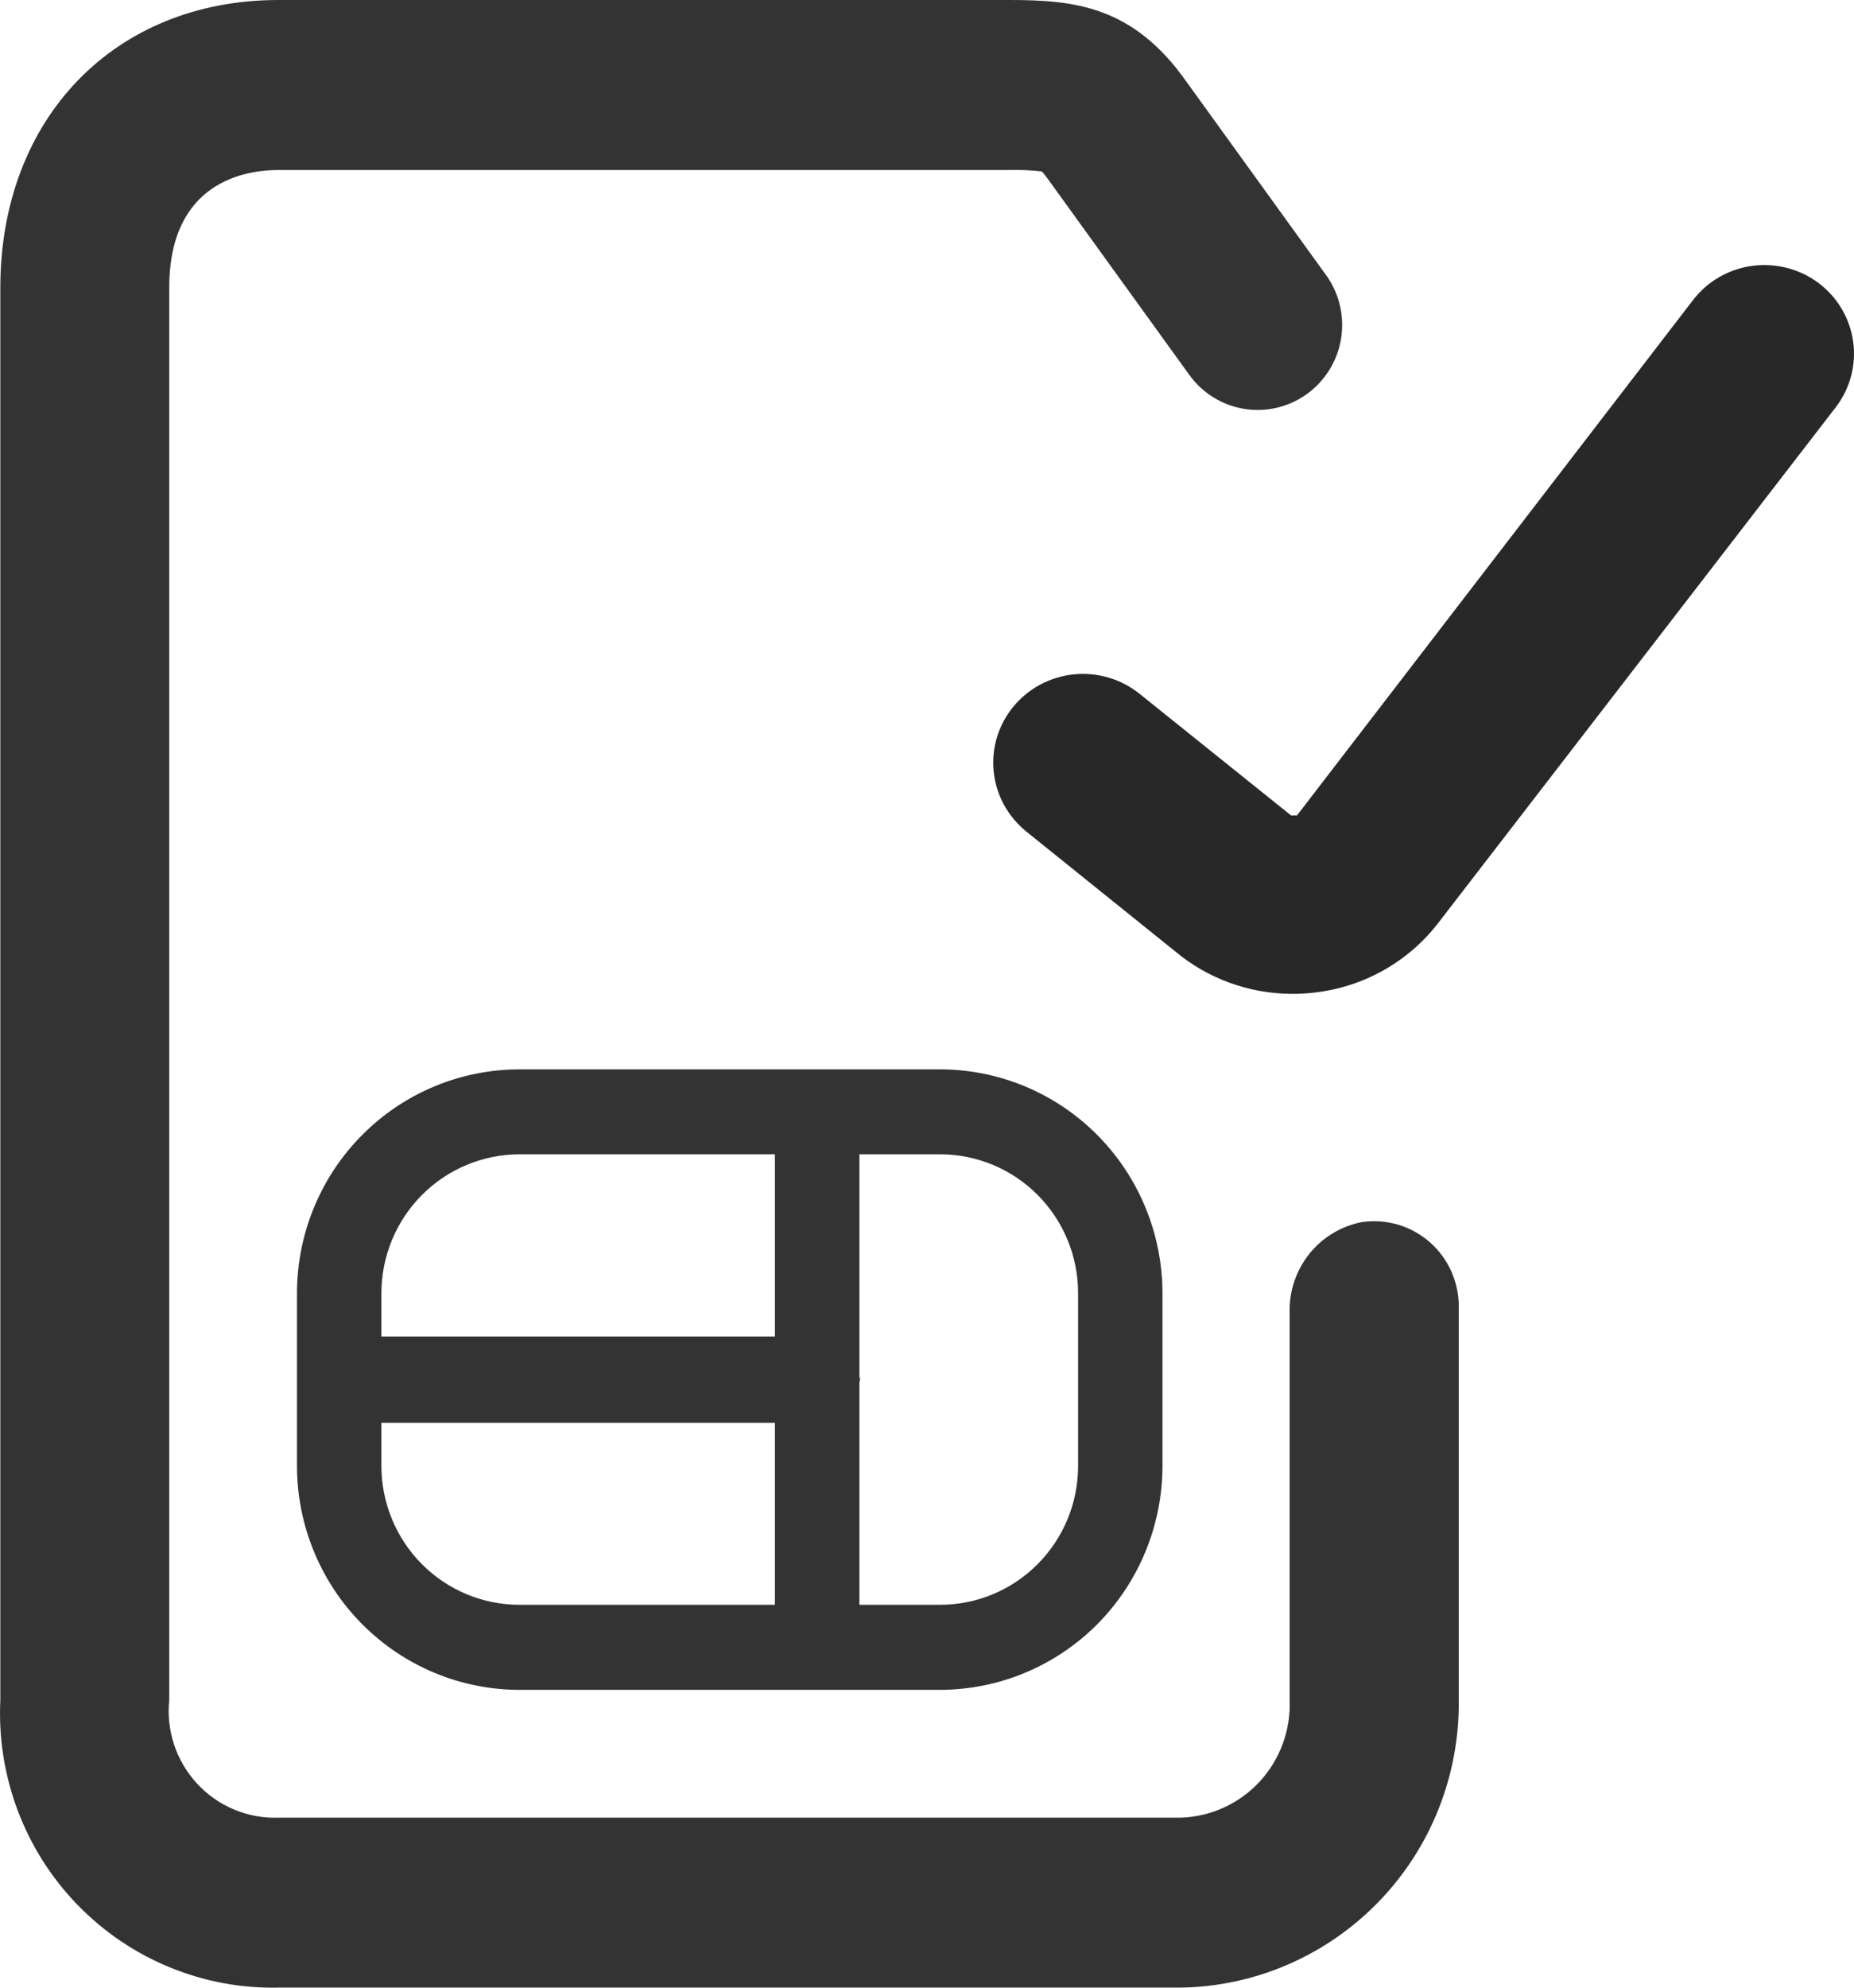 <svg width="28" height="30" viewBox="0 0 28 30" fill="none" xmlns="http://www.w3.org/2000/svg">
<path fill-rule="evenodd" clip-rule="evenodd" d="M20.567 18.445C20.253 18.506 19.971 18.677 19.771 18.928C19.572 19.179 19.467 19.493 19.477 19.814V25.658C19.486 25.884 19.45 26.11 19.372 26.321C19.294 26.533 19.175 26.727 19.021 26.893C18.868 27.058 18.683 27.191 18.478 27.284C18.273 27.377 18.052 27.427 17.827 27.434H4.205C3.976 27.442 3.748 27.4 3.537 27.312C3.325 27.224 3.135 27.091 2.979 26.923C2.823 26.755 2.704 26.555 2.631 26.337C2.558 26.119 2.532 25.887 2.556 25.658V4.342C2.556 2.739 3.709 2.566 4.205 2.566H15.243C15.408 2.561 15.572 2.569 15.736 2.588C15.772 2.629 15.805 2.672 15.836 2.716L17.965 5.663C18.162 5.934 18.459 6.117 18.789 6.171C19.119 6.225 19.458 6.146 19.731 5.952C20.004 5.757 20.191 5.463 20.25 5.131C20.309 4.8 20.236 4.458 20.047 4.18L17.918 1.233C17.115 0.093 16.232 0 15.244 0H4.205C1.732 0 0.005 1.785 0.005 4.342V25.658C-0.022 26.226 0.067 26.793 0.267 27.324C0.467 27.855 0.773 28.339 1.167 28.746C1.561 29.153 2.034 29.475 2.557 29.69C3.079 29.906 3.64 30.011 4.205 29.999H17.828C18.958 29.983 20.034 29.516 20.822 28.702C21.61 27.889 22.044 26.794 22.031 25.658V19.715C22.031 19.531 21.991 19.349 21.915 19.181C21.839 19.014 21.728 18.865 21.589 18.744C21.45 18.624 21.288 18.535 21.112 18.483C20.936 18.432 20.751 18.419 20.569 18.445" fill="#333333"/>
<path fill-rule="evenodd" clip-rule="evenodd" d="M16.282 19.517V22.127C16.282 22.682 16.062 23.215 15.671 23.607C15.281 24 14.751 24.221 14.199 24.221H12.979V20.871C12.979 20.853 12.989 20.838 12.989 20.821C12.989 20.805 12.98 20.788 12.979 20.771V17.422H14.199C14.751 17.422 15.281 17.643 15.671 18.035C16.062 18.428 16.282 18.961 16.282 19.516V19.517ZM5.76 22.127V21.474H11.703V24.221H7.844C7.291 24.221 6.762 24 6.371 23.607C5.981 23.215 5.761 22.682 5.76 22.127ZM7.844 17.422H11.703V20.172H5.76V19.517C5.761 18.962 5.981 18.429 6.371 18.037C6.762 17.644 7.291 17.423 7.844 17.422ZM7.844 16.14C6.953 16.14 6.099 16.497 5.47 17.13C4.84 17.763 4.486 18.621 4.485 19.517V22.127C4.486 23.022 4.84 23.881 5.47 24.514C6.099 25.147 6.953 25.504 7.844 25.505H14.199C15.089 25.503 15.942 25.147 16.572 24.514C17.201 23.88 17.555 23.022 17.556 22.127V19.517C17.555 18.622 17.201 17.763 16.571 17.13C15.942 16.497 15.088 16.14 14.197 16.14H7.844Z" fill="#333333"/>
<path d="M19.498 15C18.859 14.995 18.241 14.77 17.753 14.363L15.498 12.549C15.361 12.437 15.246 12.3 15.162 12.146C15.078 11.991 15.025 11.821 15.007 11.646C14.989 11.471 15.006 11.294 15.057 11.126C15.108 10.957 15.193 10.8 15.305 10.664C15.418 10.528 15.556 10.415 15.713 10.331C15.87 10.248 16.041 10.196 16.218 10.178C16.395 10.16 16.574 10.177 16.745 10.228C16.915 10.278 17.074 10.362 17.212 10.473L19.498 12.307H19.588L25.571 4.526C25.679 4.386 25.814 4.269 25.967 4.181C26.121 4.093 26.291 4.035 26.467 4.012C26.643 3.989 26.822 4 26.994 4.045C27.166 4.09 27.327 4.168 27.468 4.274C27.609 4.381 27.728 4.514 27.817 4.666C27.906 4.818 27.964 4.986 27.988 5.16C28.012 5.334 28 5.511 27.955 5.681C27.909 5.851 27.83 6.01 27.722 6.15L21.726 13.924C21.502 14.216 21.221 14.46 20.899 14.642C20.577 14.824 20.221 14.939 19.852 14.981C19.735 14.995 19.616 15.001 19.498 15Z" fill="#282828"/>
</svg>
